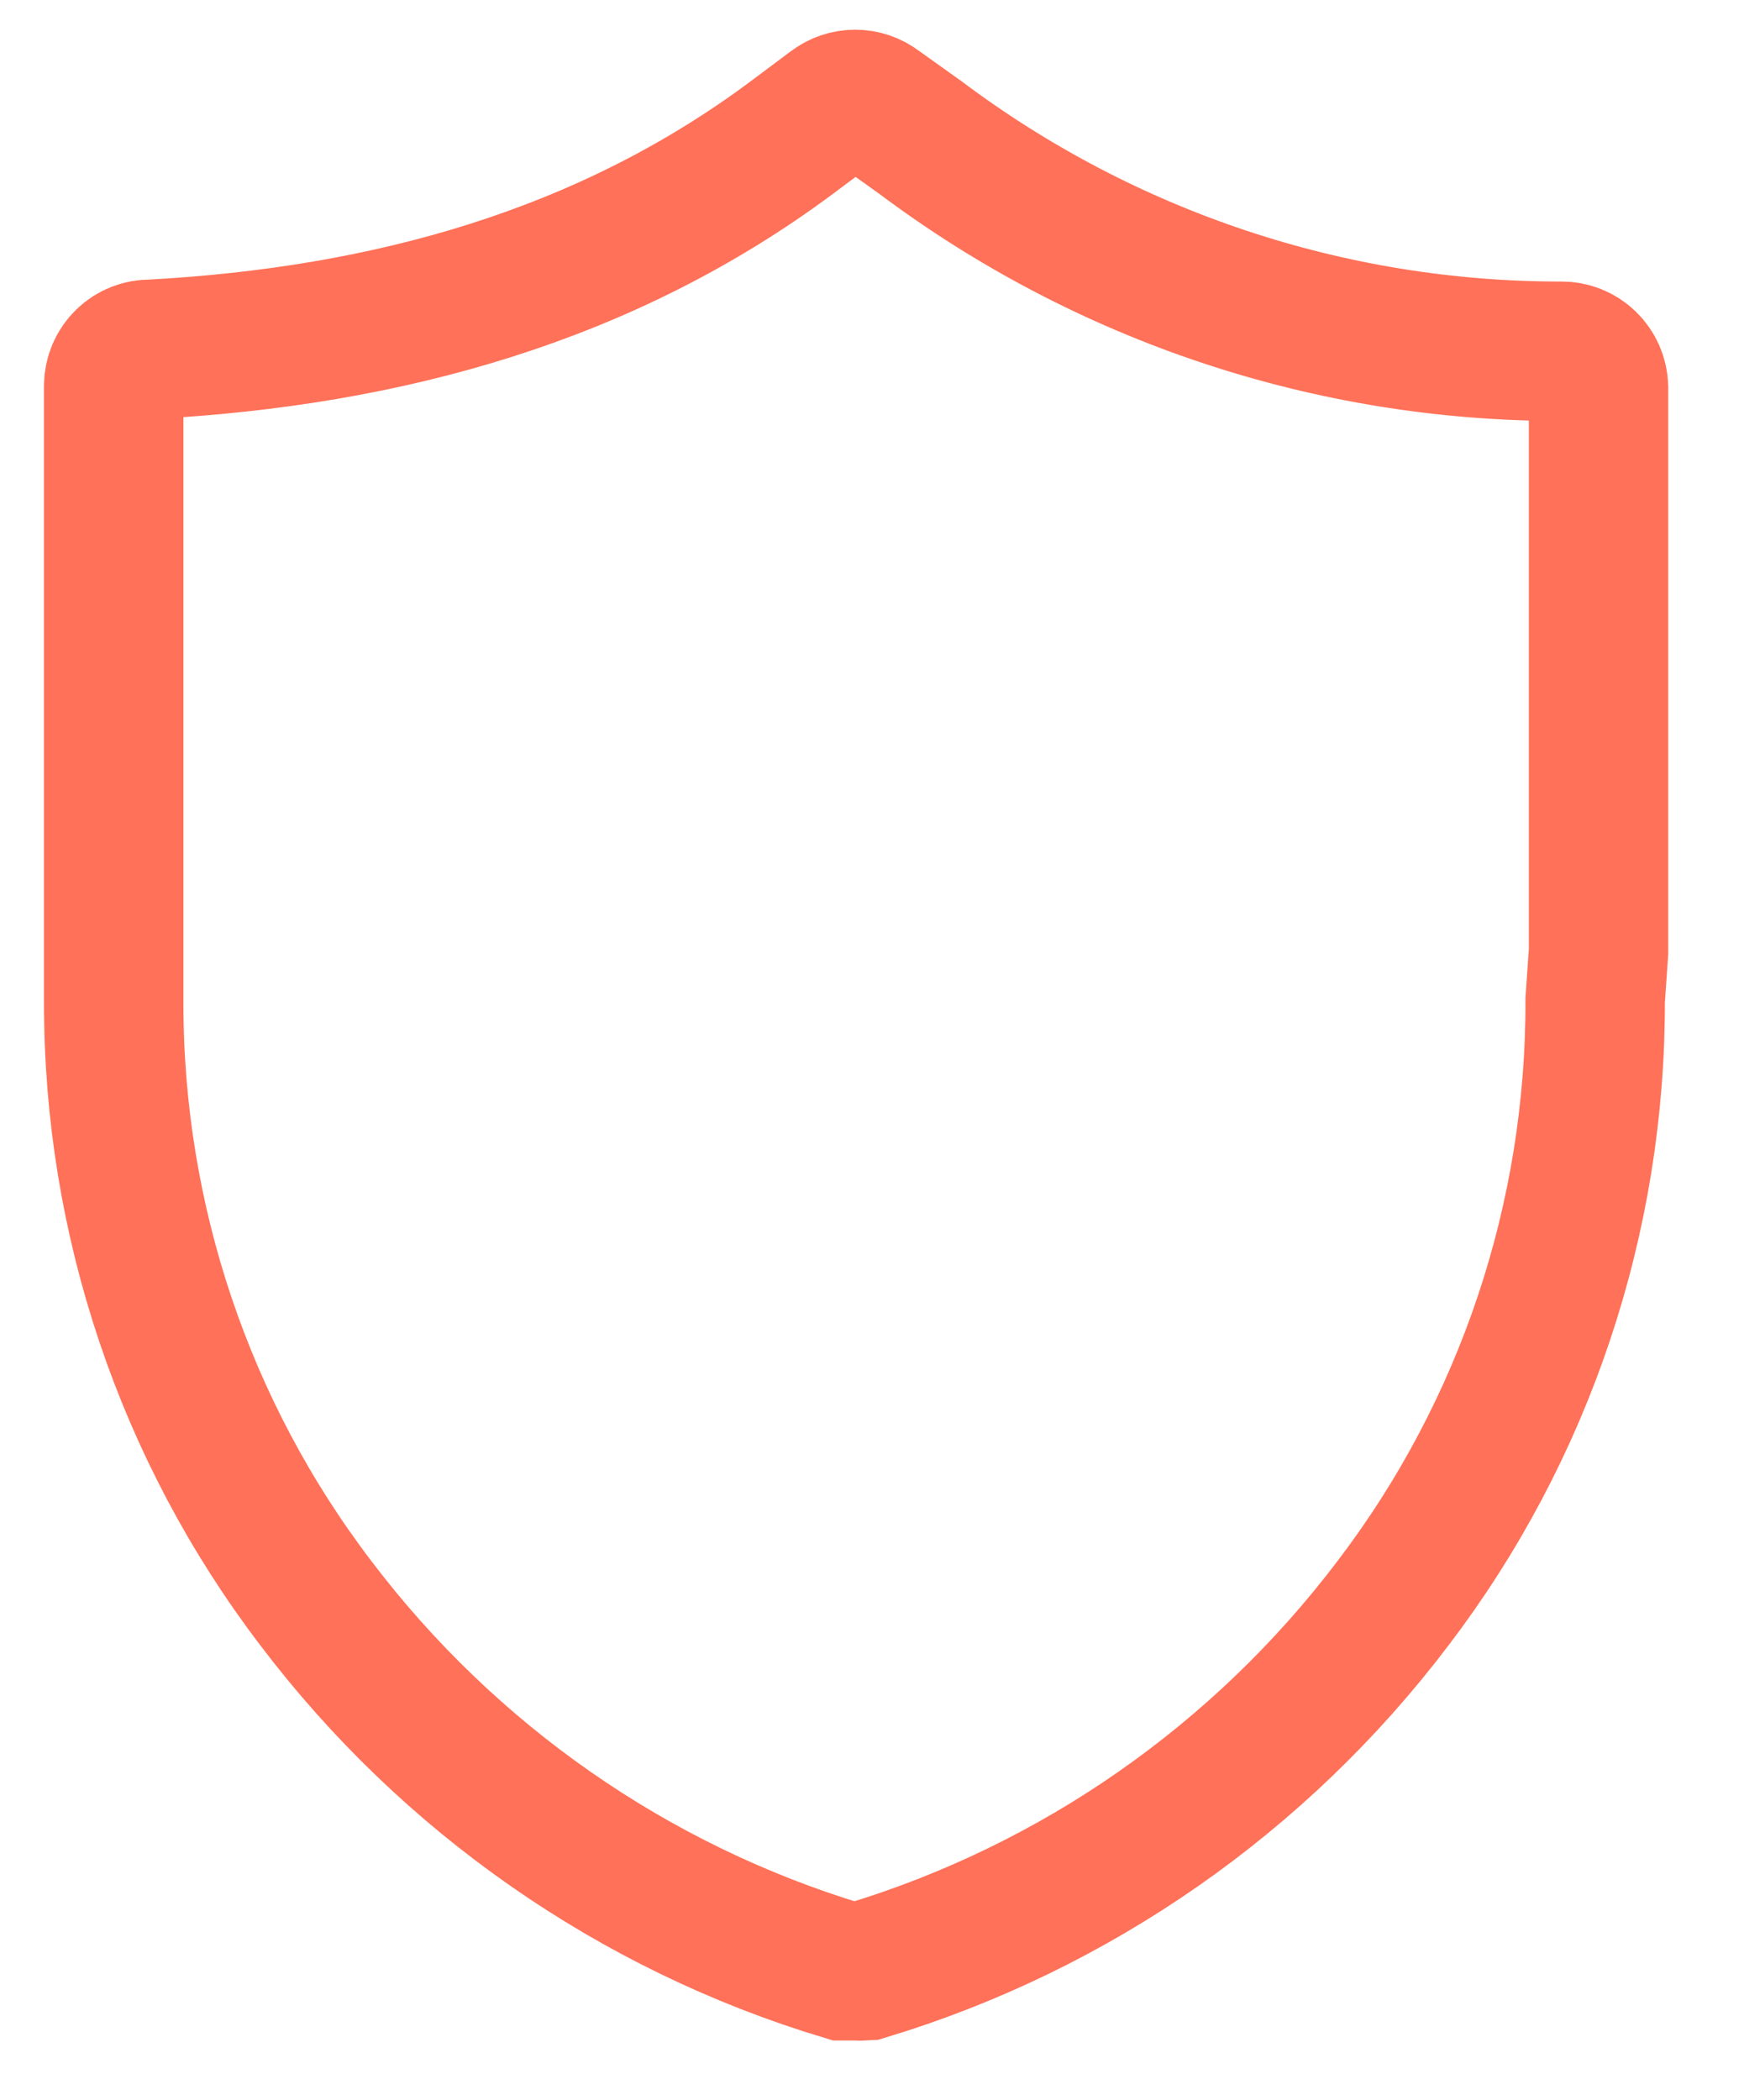 <svg width="49" height="59" viewBox="0 0 49 59" fill="none" xmlns="http://www.w3.org/2000/svg">
<path d="M44.818 28.103C44.837 34.224 42.841 40.179 39.142 45.035C35.406 49.968 30.218 53.584 24.32 55.366C24.215 55.373 24.111 55.373 24.007 55.366H23.694C17.796 53.584 12.608 49.968 8.871 45.035C5.185 40.199 3.19 34.27 3.195 28.172V10.828C3.197 10.692 3.226 10.557 3.279 10.432C3.333 10.307 3.411 10.194 3.509 10.1C3.606 10.005 3.721 9.931 3.848 9.882C3.974 9.833 4.108 9.809 4.243 9.813C10.894 9.455 17.027 7.748 22.237 3.872L23.394 3.007C23.576 2.868 23.799 2.793 24.027 2.793C24.256 2.793 24.478 2.868 24.66 3.007L25.871 3.872C31.073 7.771 37.383 9.874 43.865 9.868C44.137 9.864 44.4 9.969 44.596 10.159C44.792 10.349 44.906 10.609 44.913 10.883V26.731L44.818 28.103Z" stroke="#FF7158" stroke-width="3.917" stroke-miterlimit="10"/>
</svg>

